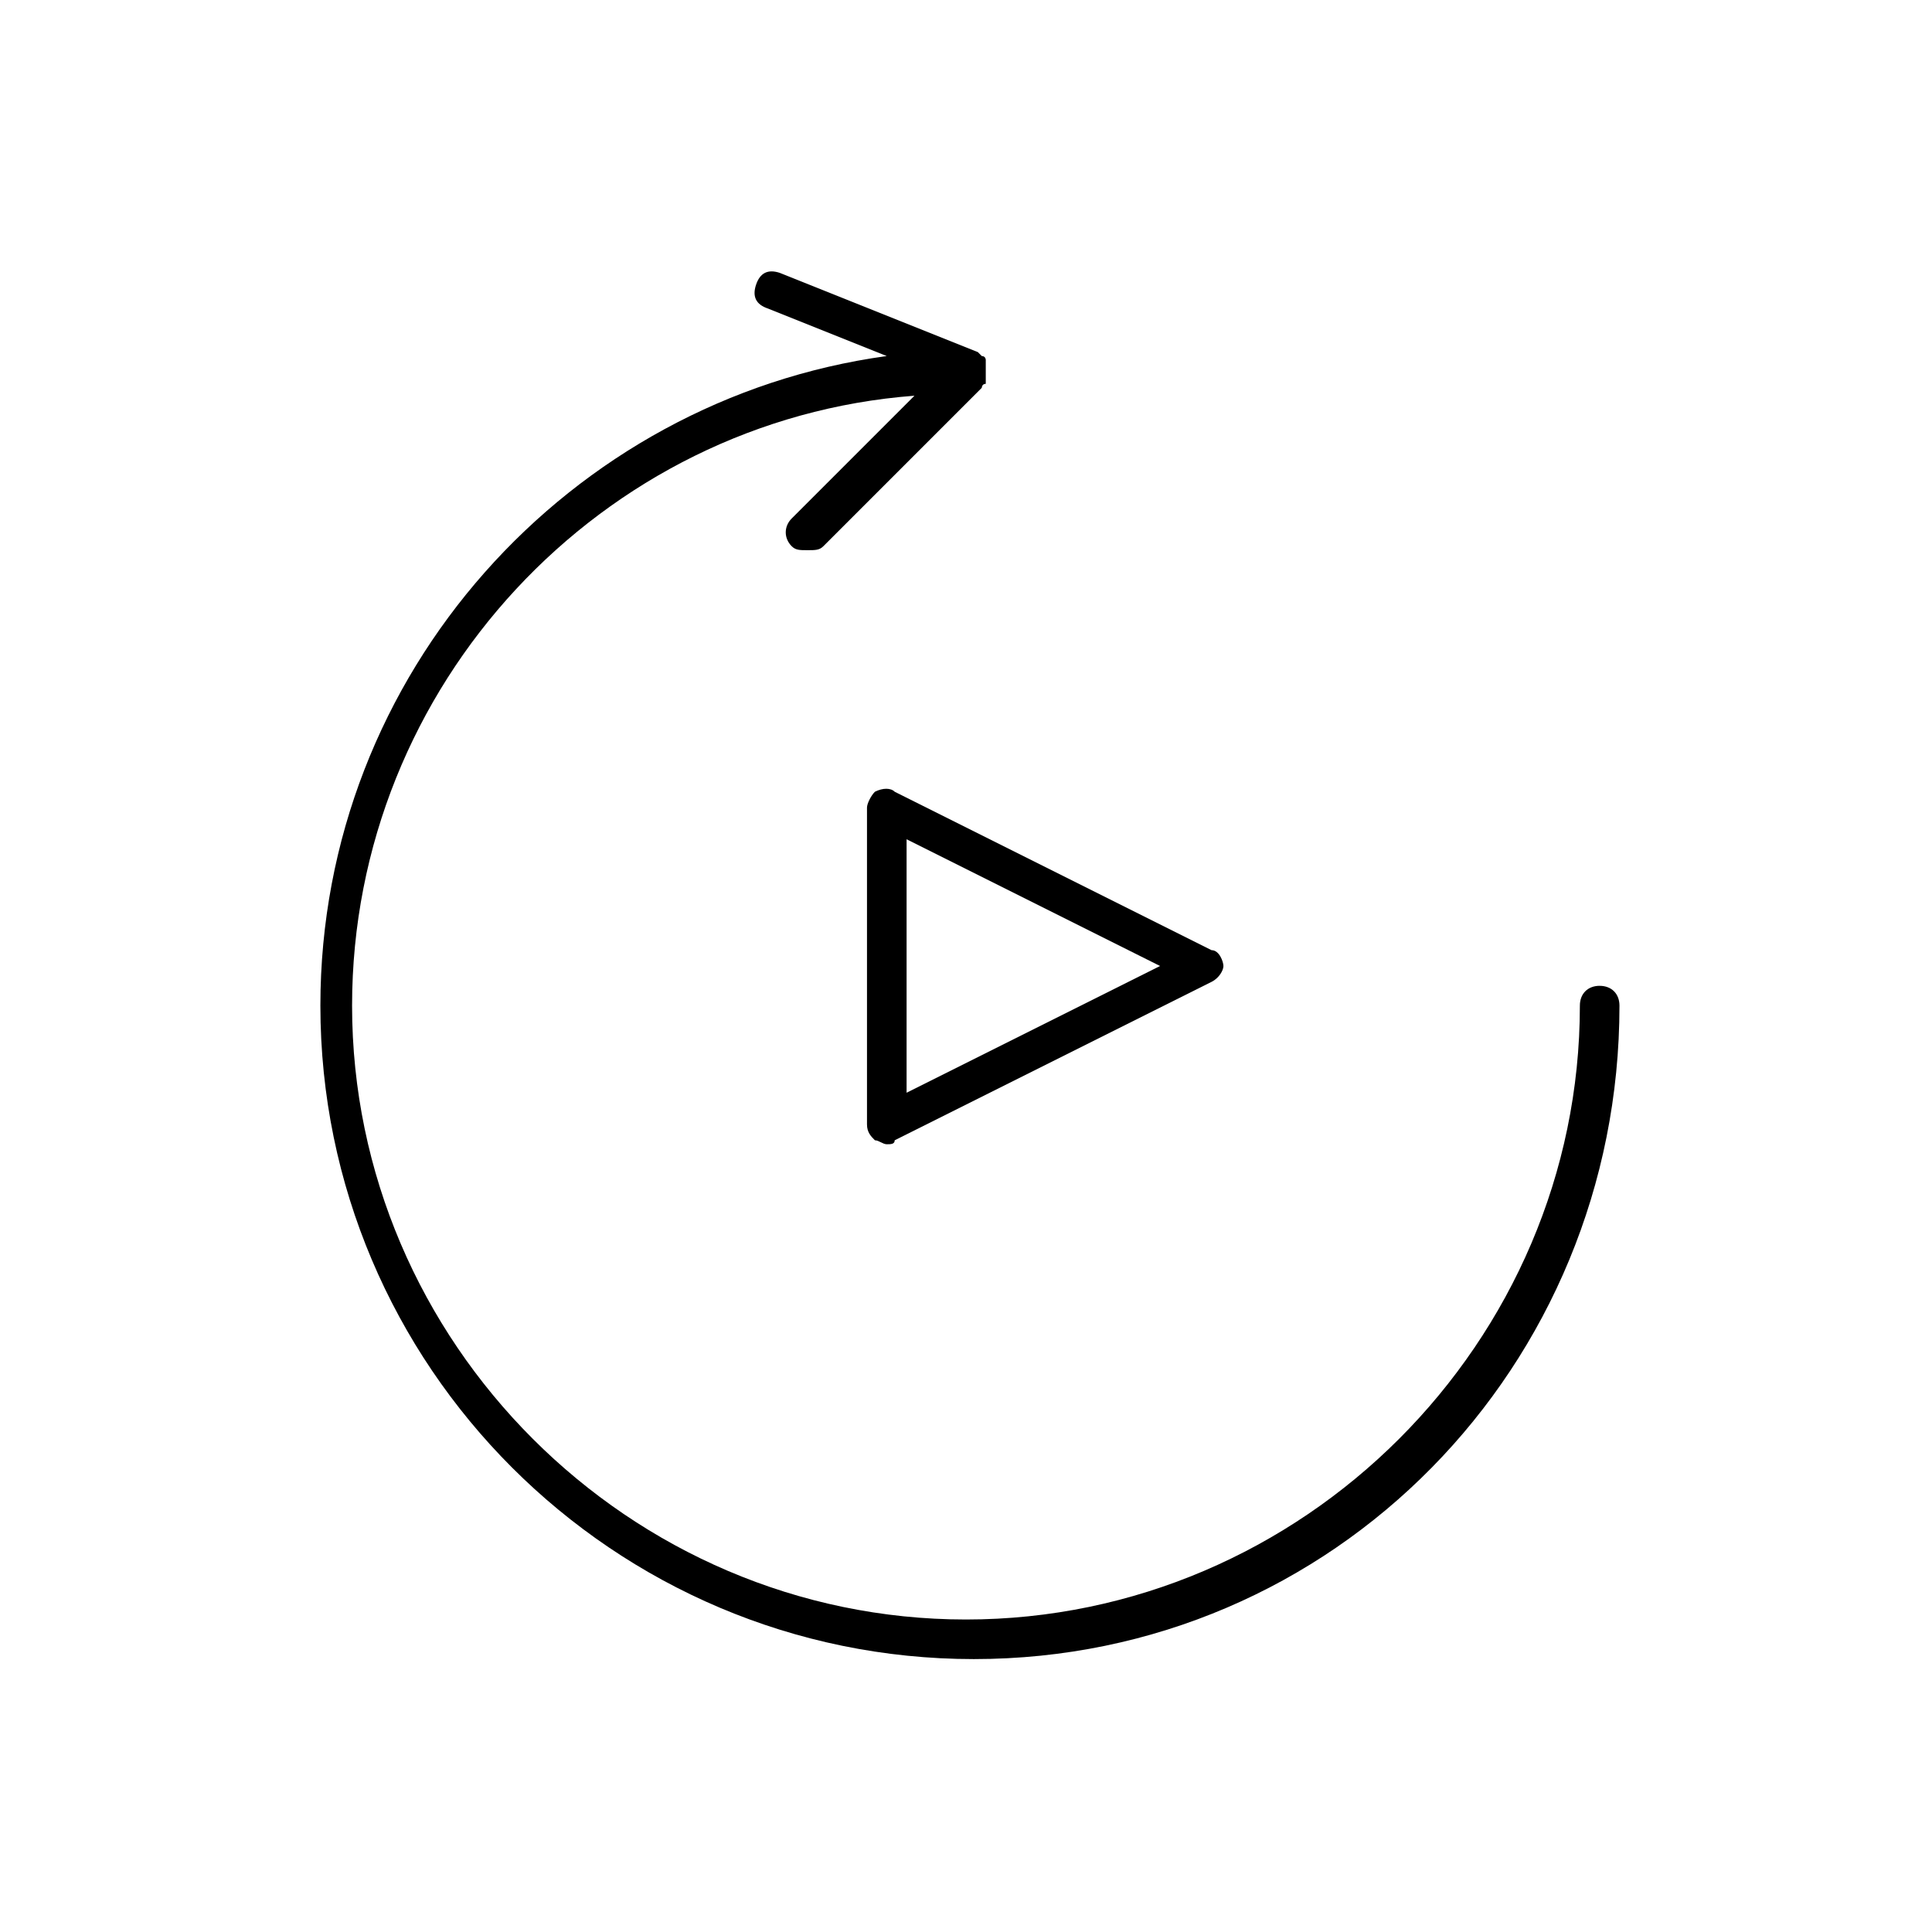 <?xml version="1.0" encoding="UTF-8"?>
<!-- Uploaded to: ICON Repo, www.iconrepo.com, Generator: ICON Repo Mixer Tools -->
<svg fill="#000000" width="800px" height="800px" version="1.1" viewBox="144 144 512 512" xmlns="http://www.w3.org/2000/svg">
 <g>
  <path d="m567.93 405.25c-3.148 0-5.246 2.098-5.246 5.246 0 89.215-73.473 162.69-162.69 162.69-89.219 0.004-162.69-73.469-162.69-162.68 0-85.02 66.125-155.34 149.04-161.64l-32.539 32.539c-2.098 2.098-2.098 5.246 0 7.348 1.051 1.051 2.098 1.051 4.199 1.051 2.098 0 3.148 0 4.199-1.051l41.984-41.984s0-1.051 1.051-1.051v-1.051-1.051-1.051-1.051-1.051-1.051s0-1.051-1.051-1.051l-1.051-1.051-52.48-20.992c-3.148-1.051-5.246 0-6.297 3.148-1.051 3.148 0 5.246 3.148 6.297l31.488 12.594c-83.969 11.547-150.09 83.969-150.09 172.14 0 95.516 77.672 173.18 173.18 173.18 95.52 0.012 171.09-77.66 171.09-173.17 0-3.148-2.102-5.25-5.25-5.25z"/>
  <path d="m375.86 353.82c-1.051 1.051-2.098 3.148-2.098 4.199v83.969c0 2.098 1.051 3.148 2.098 4.199 1.051 0 2.098 1.051 3.148 1.051 1.051 0 2.098 0 2.098-1.051l83.969-41.984c2.098-1.051 3.148-3.148 3.148-4.199s-1.051-4.199-3.148-4.199l-83.969-41.984c-1.051-1.051-3.148-1.051-5.246 0zm8.395 12.594 67.176 33.586-67.176 33.586z"/>
 </g>
</svg>